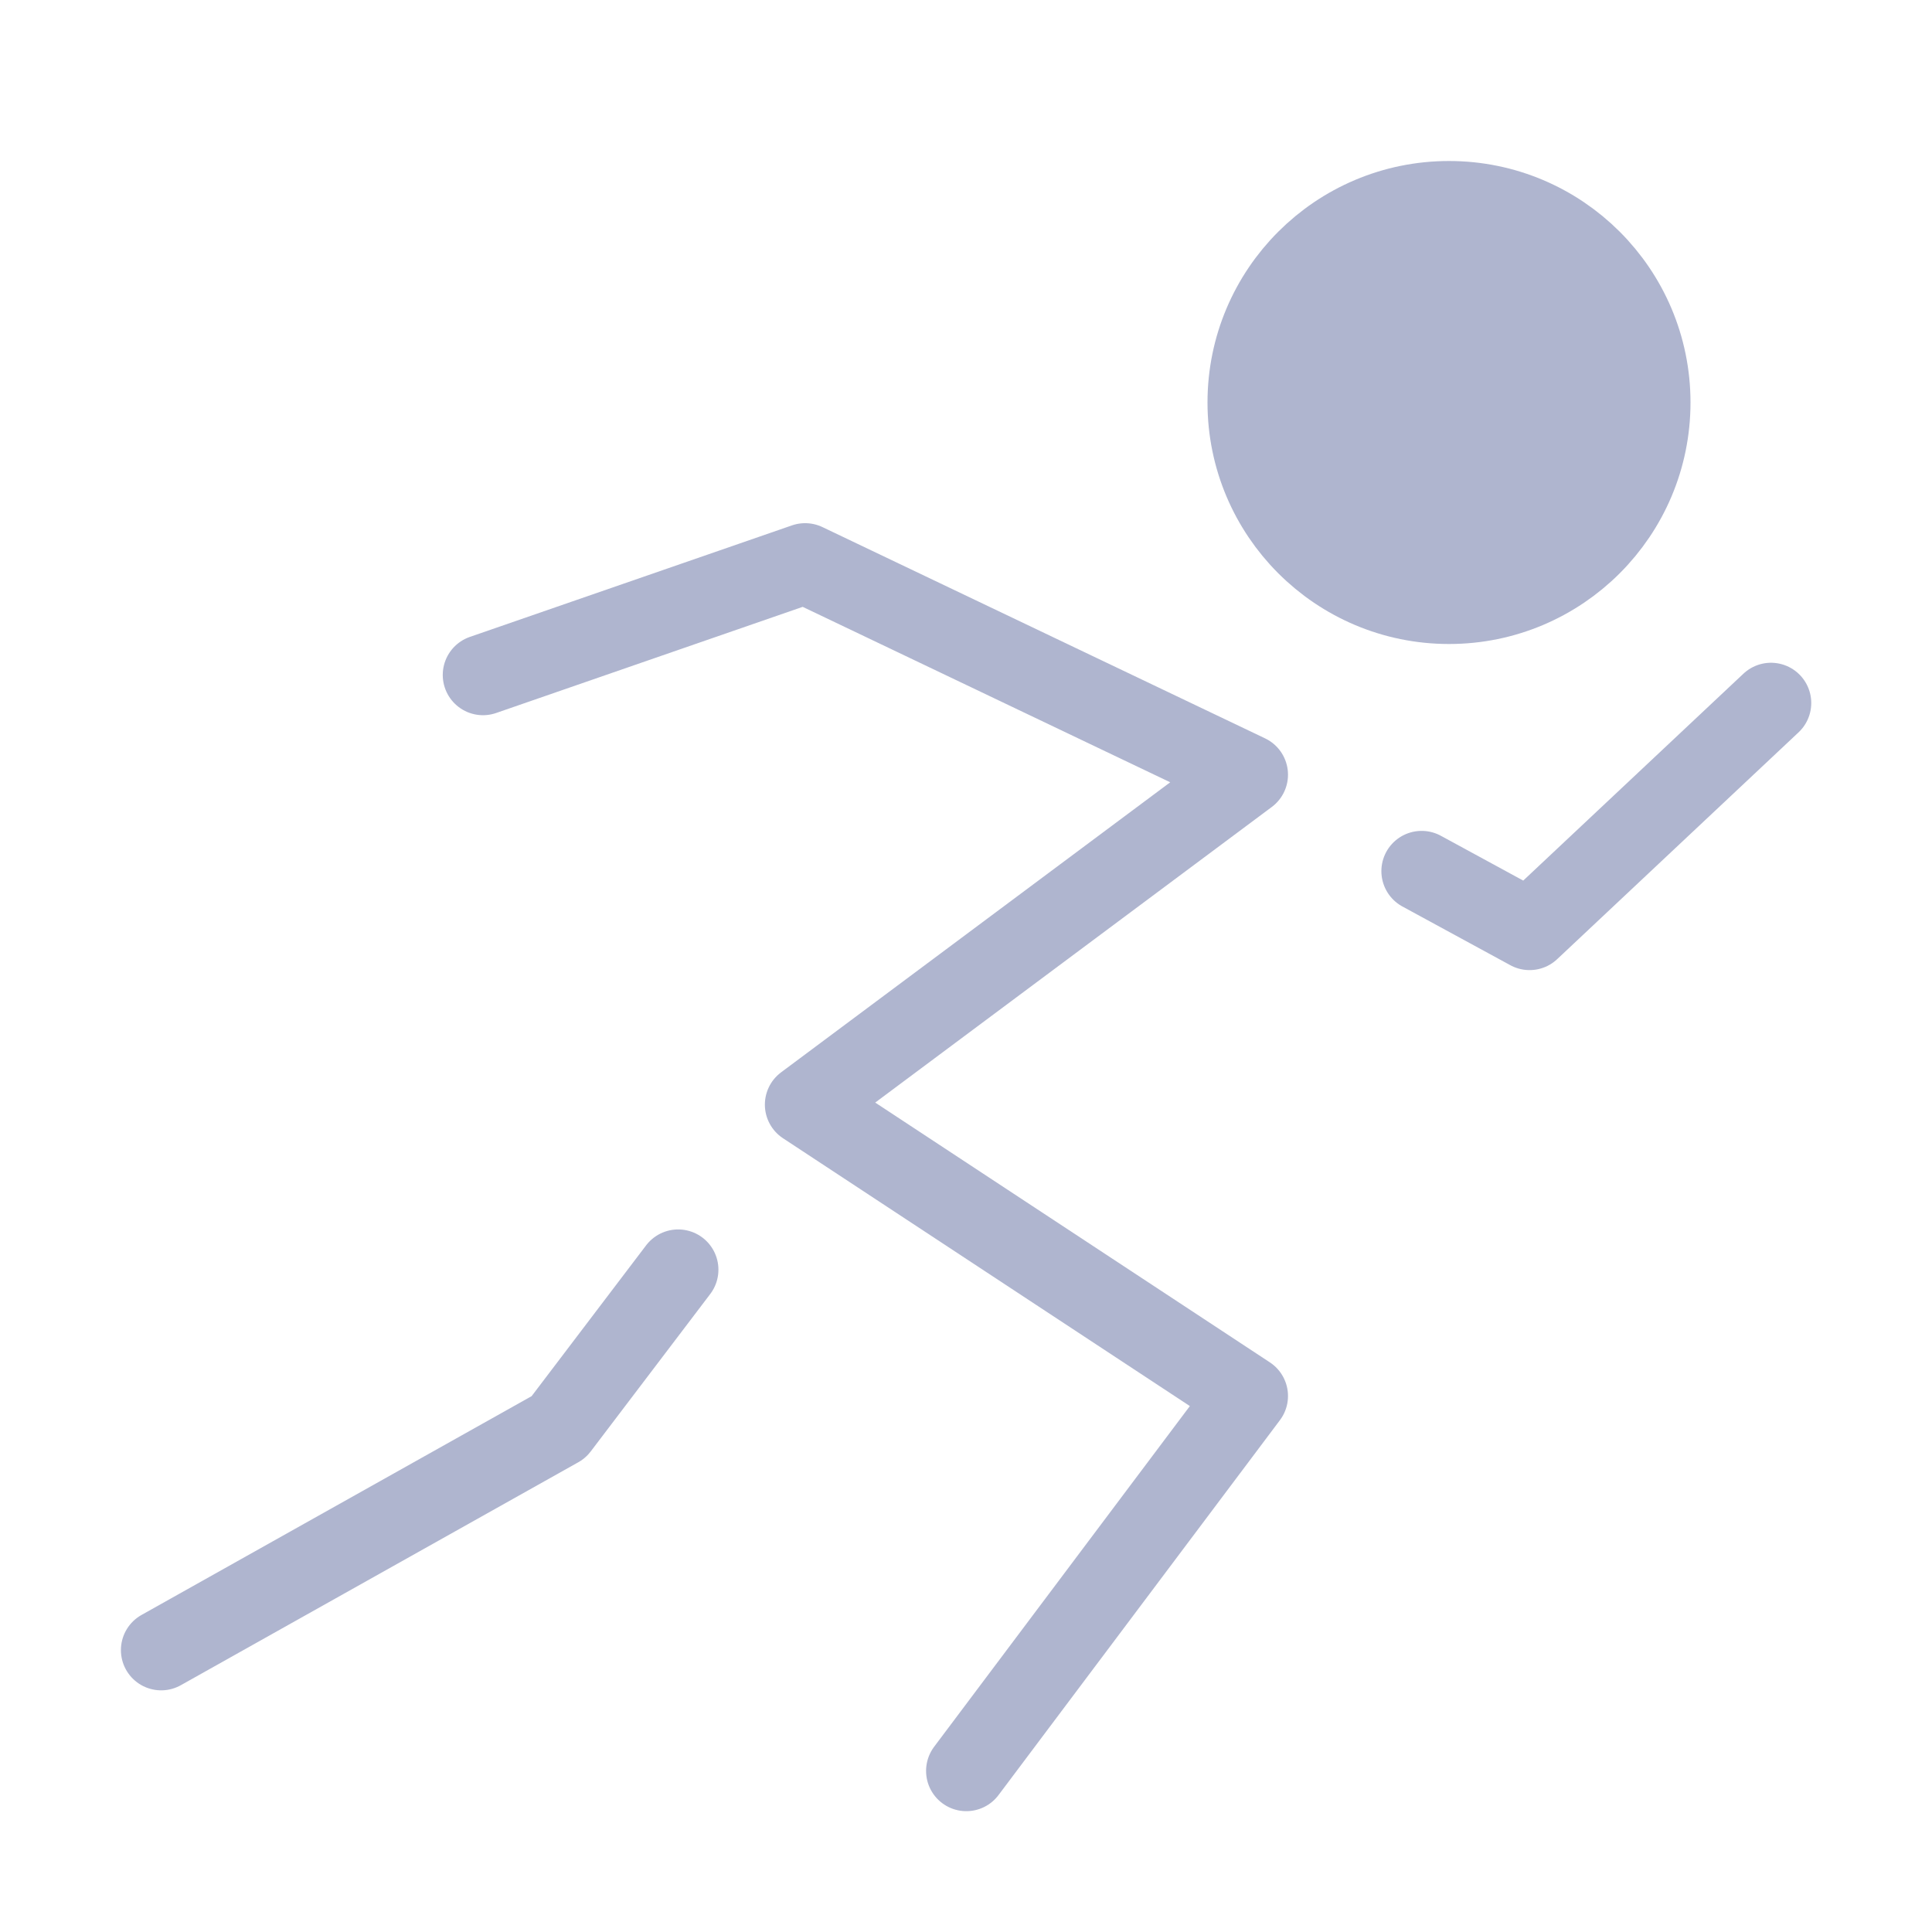 <?xml version="1.0" encoding="UTF-8"?><svg width="32" height="32" viewBox="0 0 48 48" fill="none" xmlns="http://www.w3.org/2000/svg"><path d="M36 15C38.761 15 41 12.761 41 10C41 7.239 38.761 5 36 5C33.239 5 31 7.239 31 10C31 12.761 33.239 15 36 15Z" fill="#AFB5CF" stroke="#AFB5CF" stroke-width="2"/><path d="M12 16.769L20.003 13.998L31 19.247L20.003 27.444L31 34.683L24.008 43.998" stroke="#AFB5CF" stroke-width="2" stroke-linecap="round" stroke-linejoin="round"/><path d="M35.32 21.643L38.002 23.102L44 17.466" stroke="#AFB5CF" stroke-width="2" stroke-linecap="round" stroke-linejoin="round"/><path d="M16.849 31.545L13.879 35.457L4.004 40.996" stroke="#AFB5CF" stroke-width="2" stroke-linecap="round" stroke-linejoin="round"/></svg>